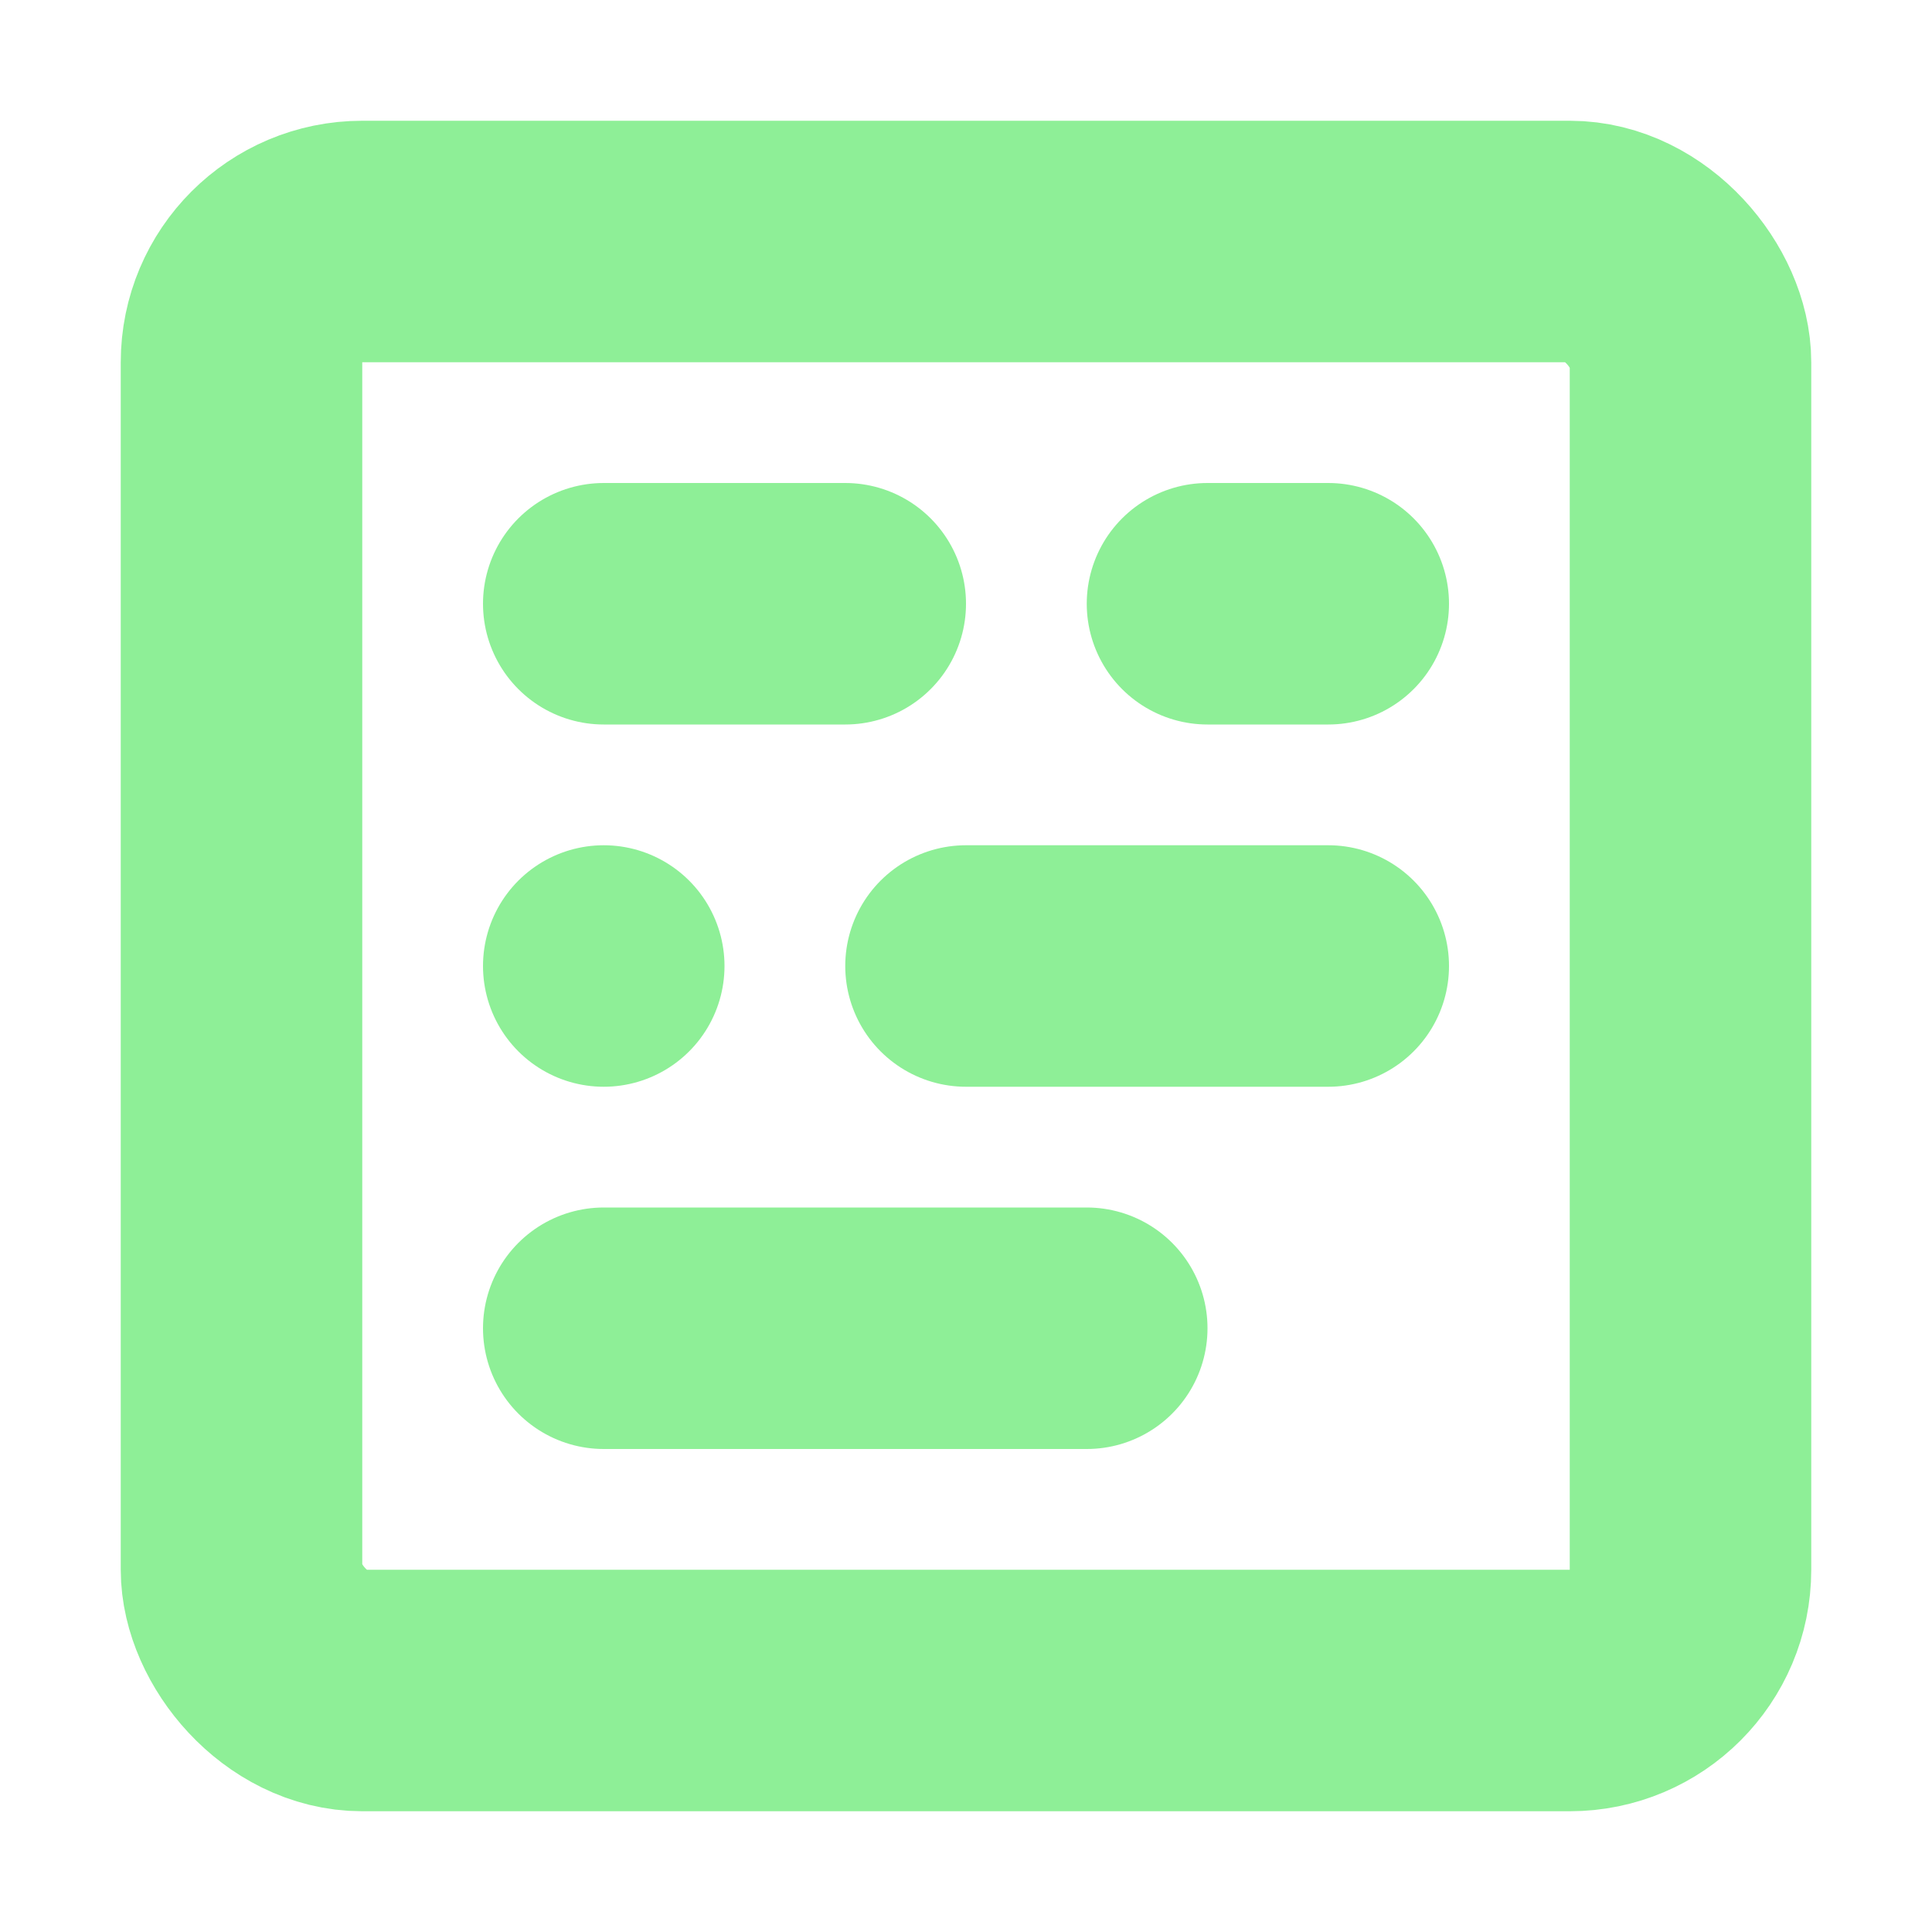 <svg xmlns="http://www.w3.org/2000/svg" width="16" height="16"><g fill="none" stroke="#8eef97" stroke-width="2"><rect width="12" height="12" x="2" y="2" rx="1"/><path stroke-linecap="round" d="M5 5h2m3 0h1M5 8h0m3 0h3m-6 3h4"/></g></svg>
